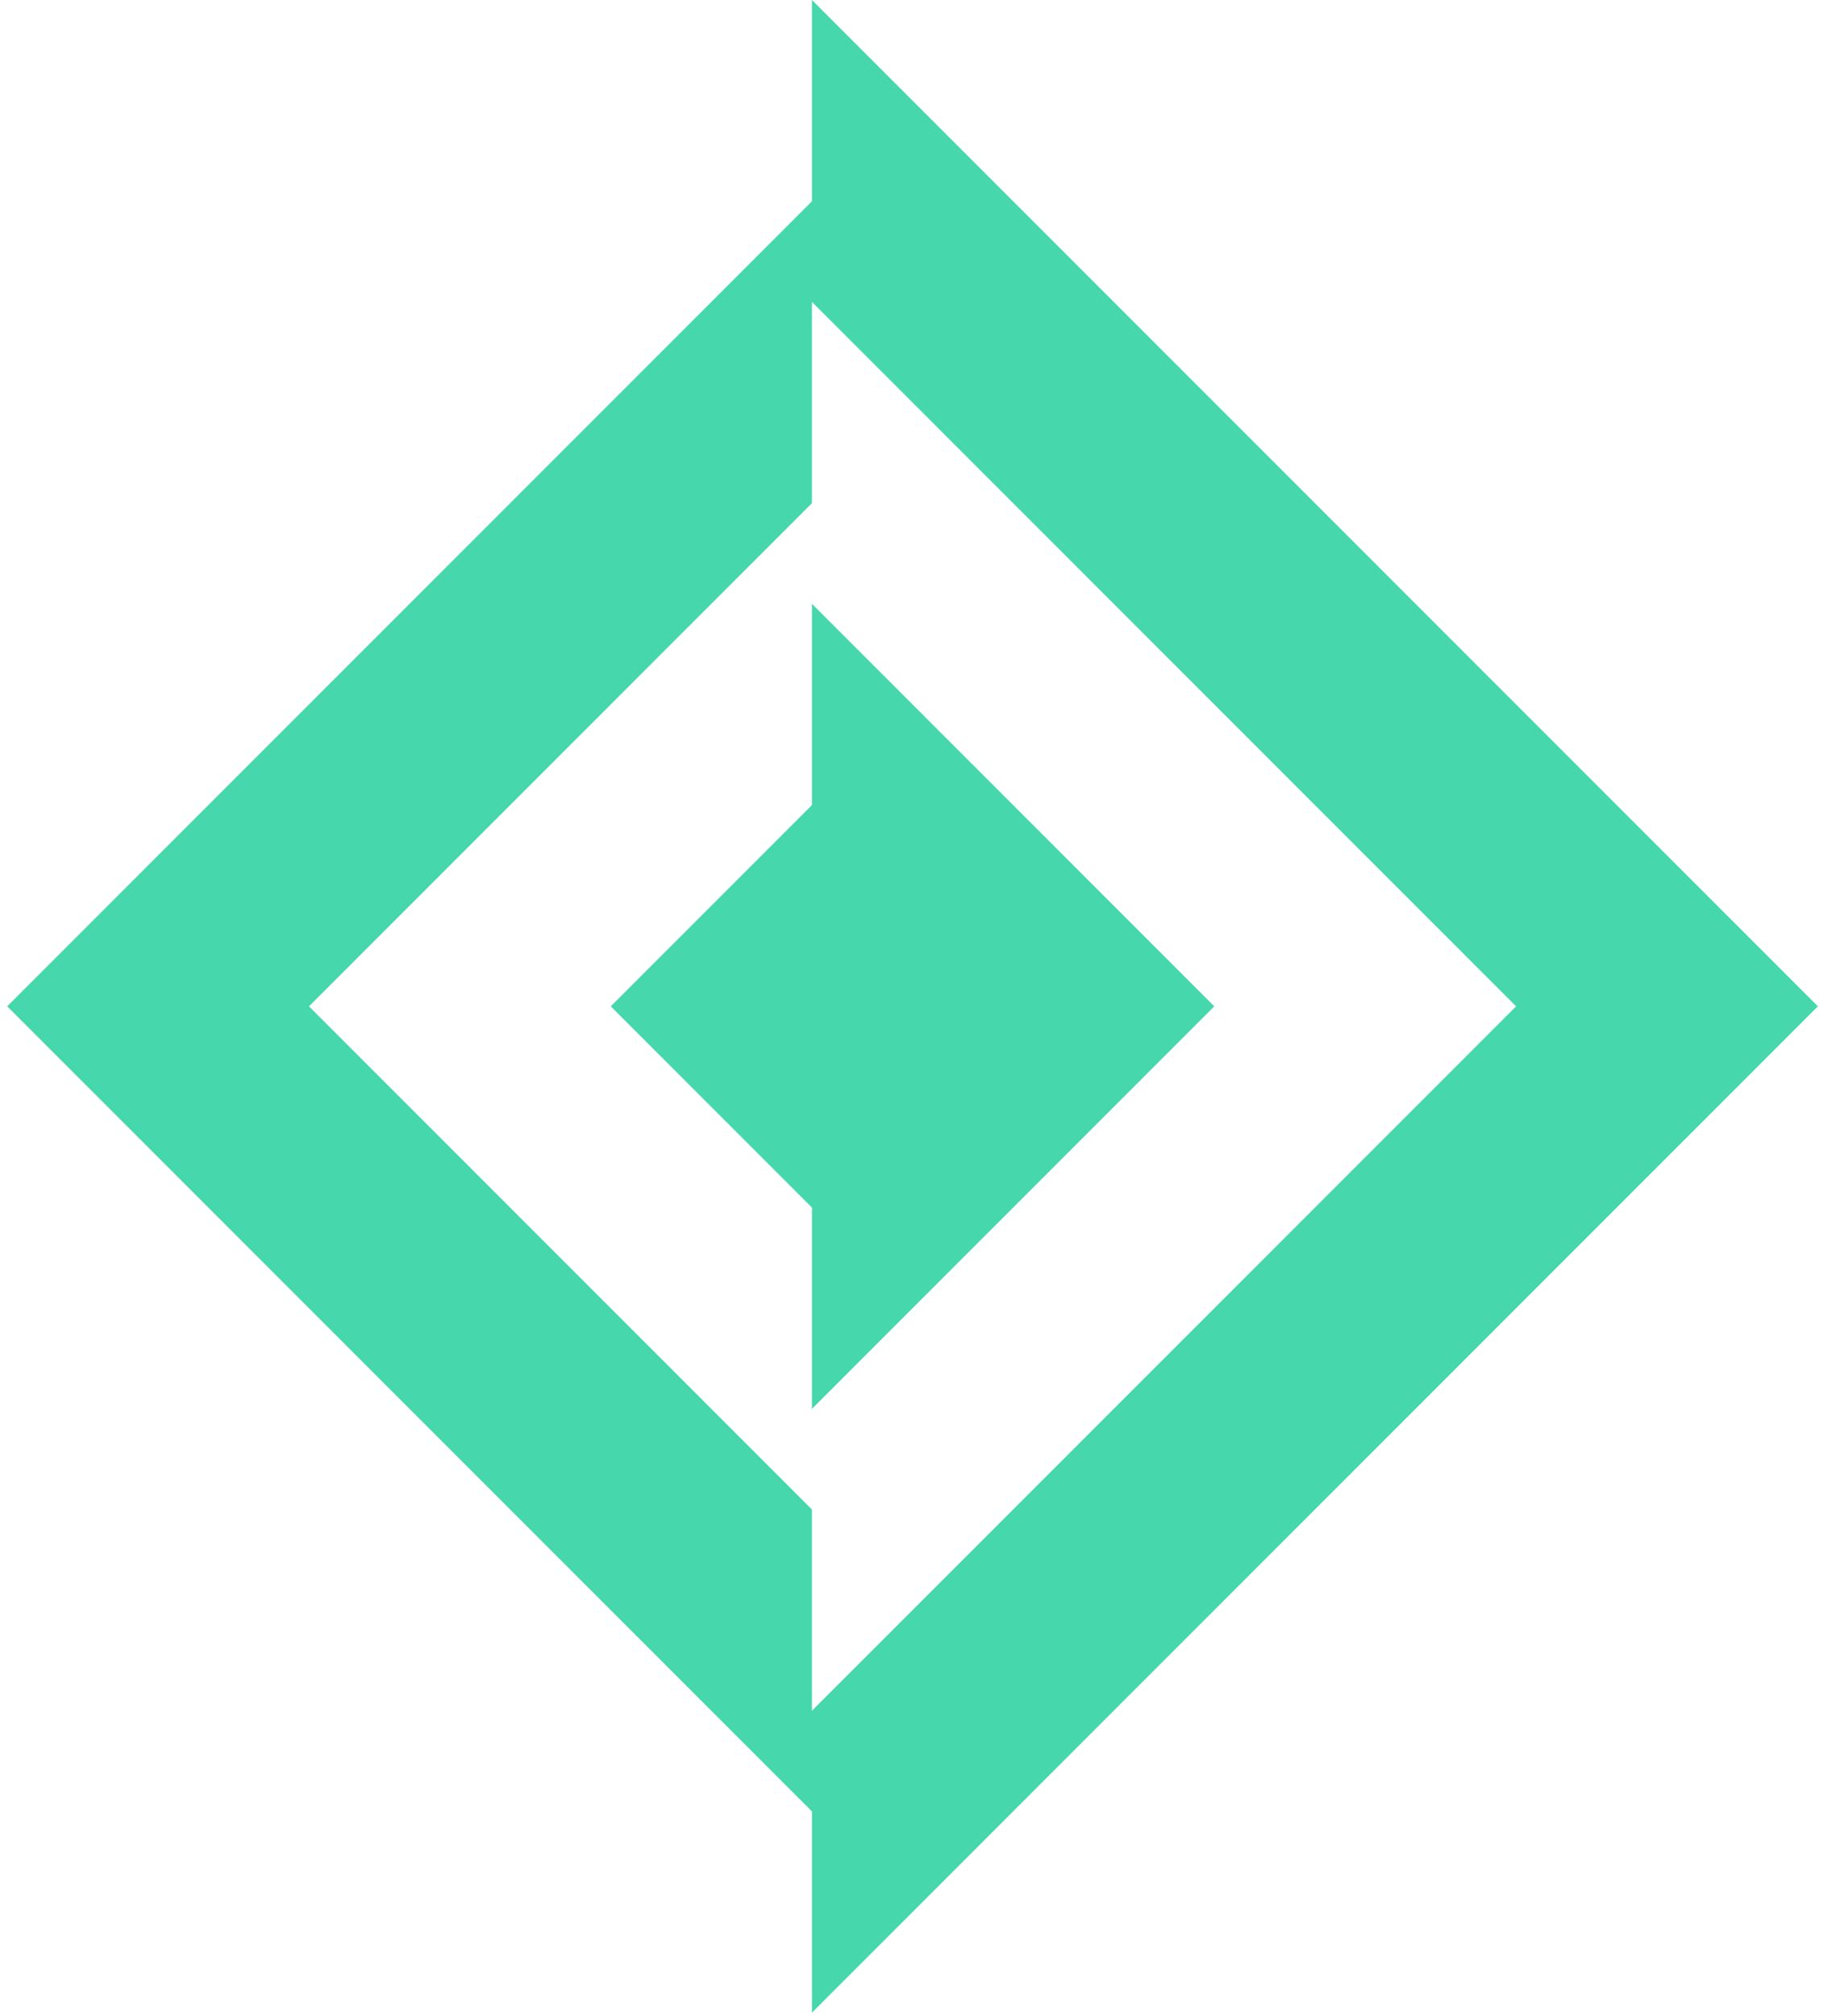 <svg width="127" height="140" viewBox="0 0 127 140" fill="none" xmlns="http://www.w3.org/2000/svg">
<path fill-rule="evenodd" clip-rule="evenodd" d="M0.5 69.887L56.409 13.977L56.409 5.1886e-05L126.296 69.887L56.409 139.773L56.409 125.796L0.5 69.887ZM21.466 69.887L56.409 104.83L56.409 118.807L105.33 69.887L56.409 20.966L56.409 34.943L21.466 69.887ZM84.364 69.887L56.409 97.841L56.409 83.864L42.432 69.887L56.409 55.909L56.409 41.932L84.364 69.887Z" fill="#47D7AC"/>
</svg>